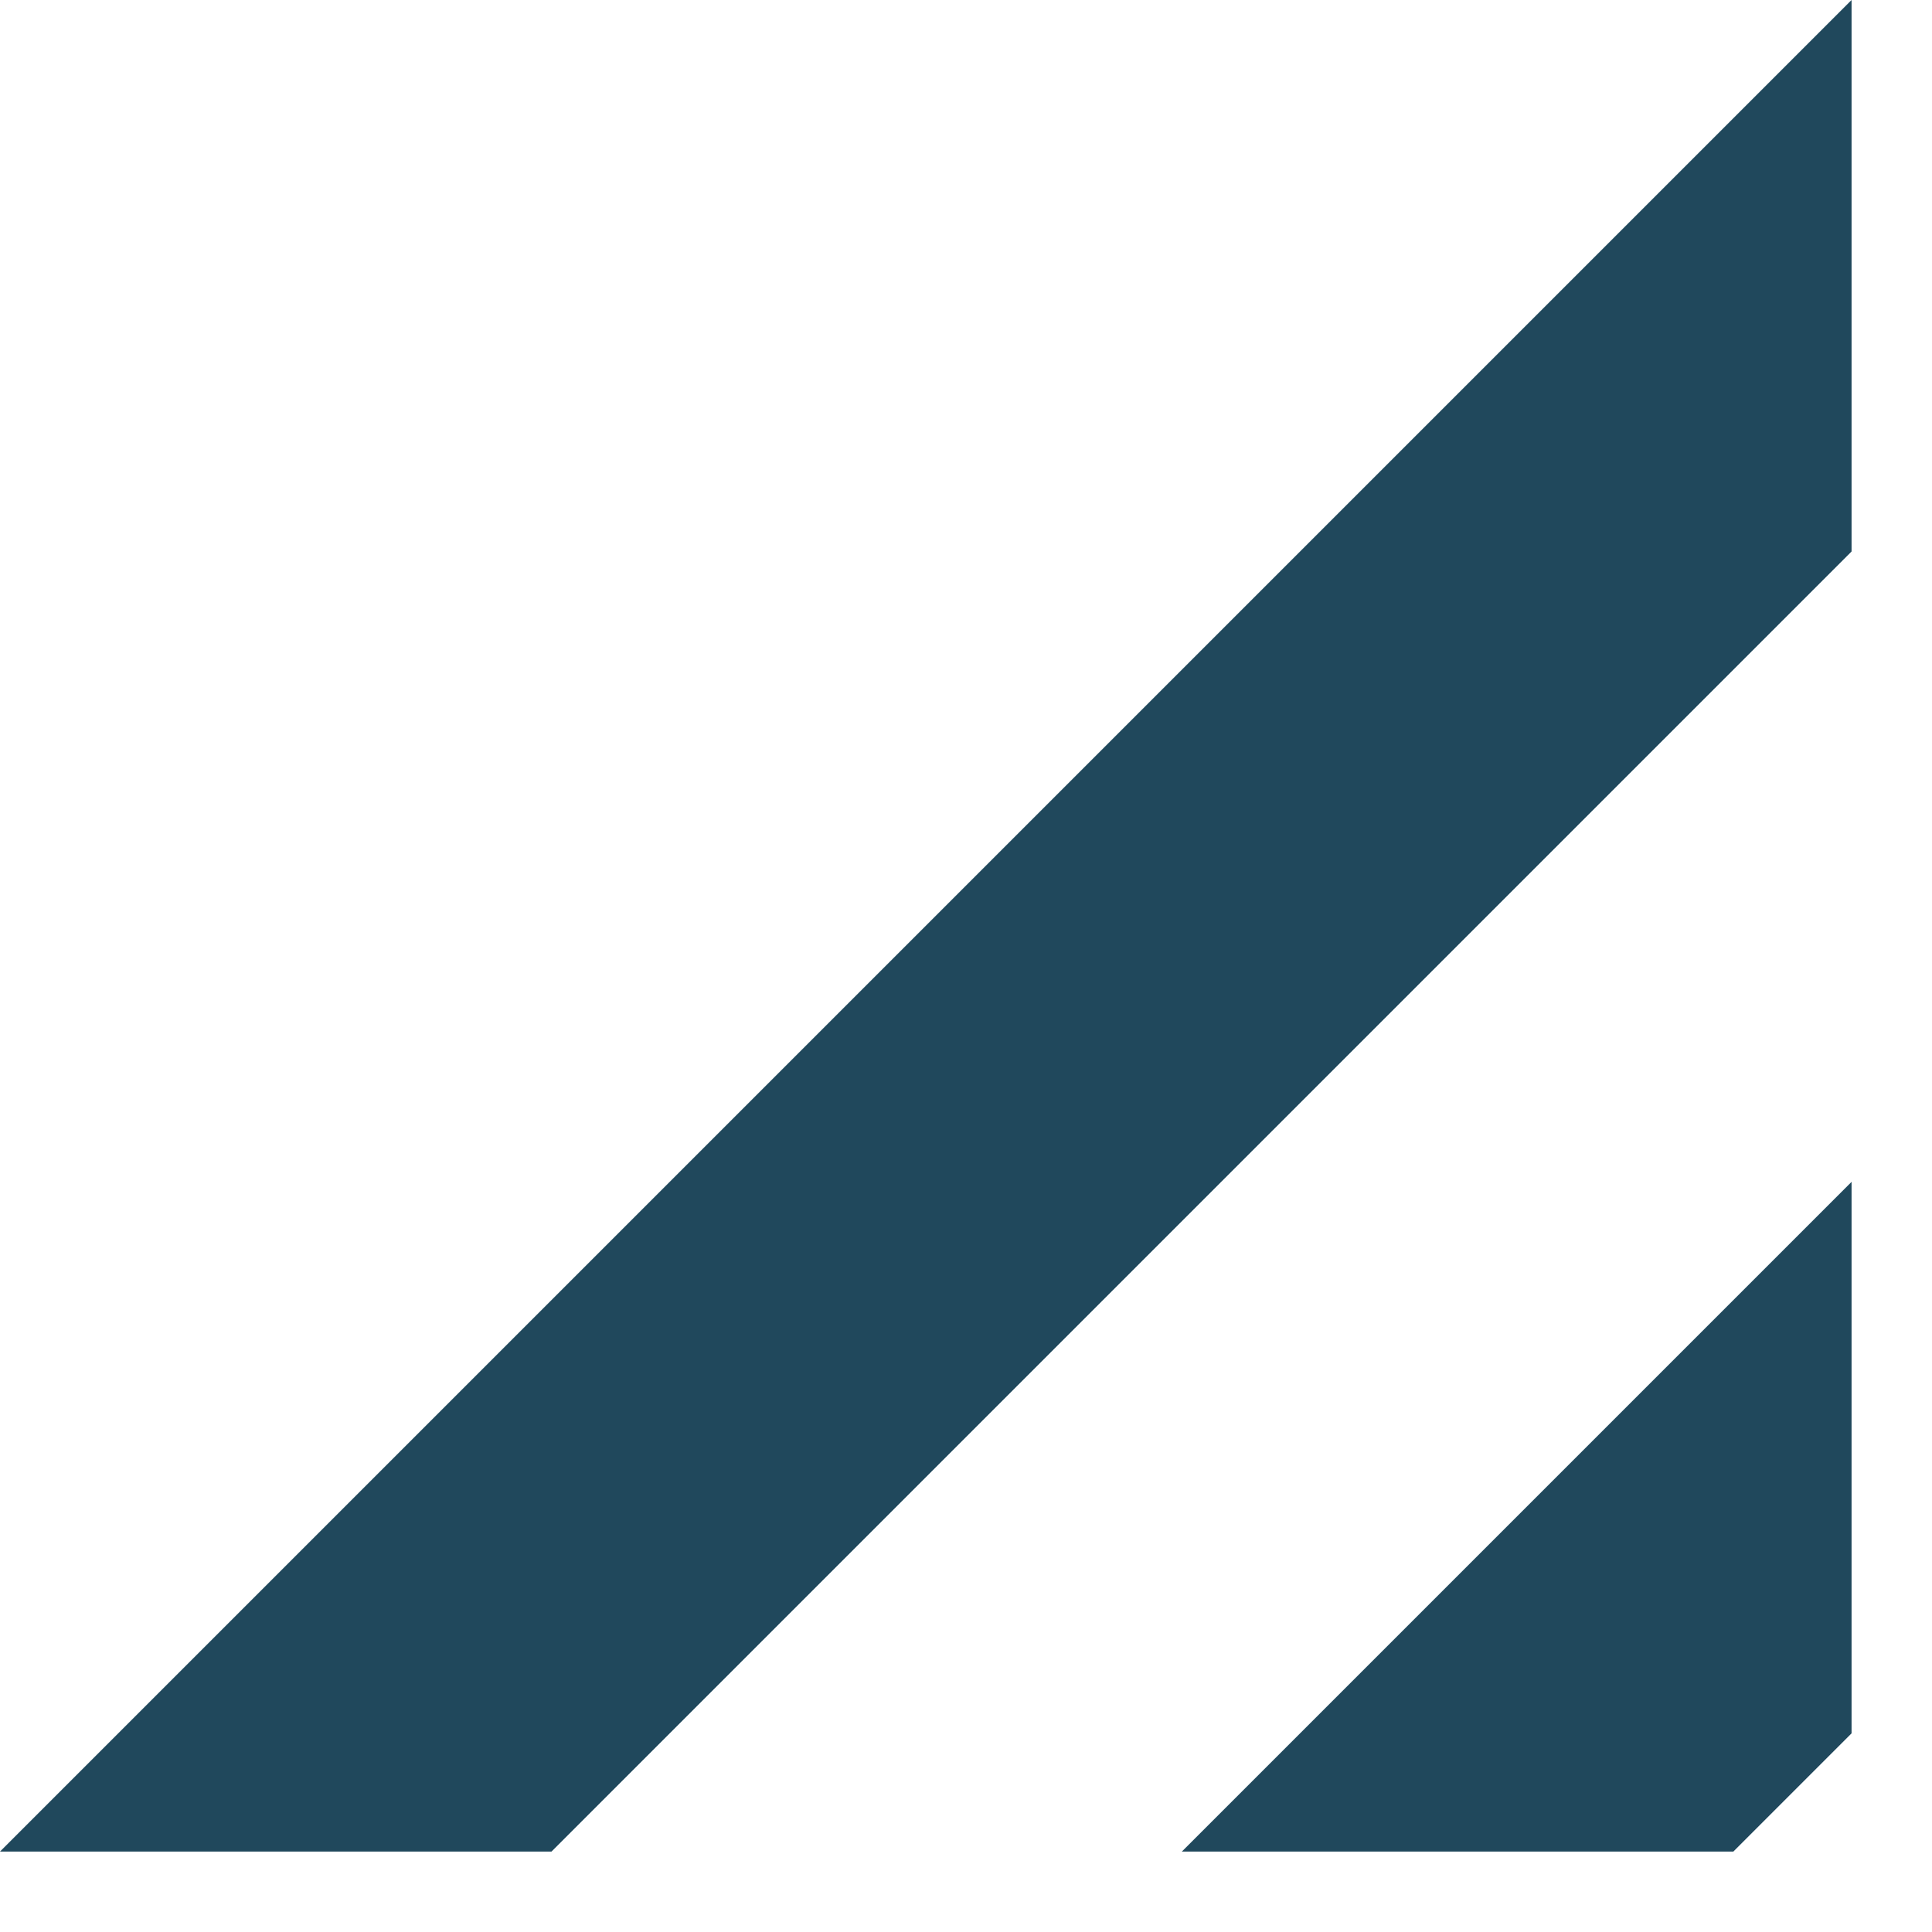 <?xml version="1.0" encoding="utf-8"?>
<svg xmlns="http://www.w3.org/2000/svg" fill="none" height="100%" overflow="visible" preserveAspectRatio="none" style="display: block;" viewBox="0 0 11 11" width="100%">
<path d="M3.14 10.542L10.542 3.14V0L0 10.542H3.14ZM9.869 10.542L10.542 9.869V6.729L6.729 10.542H9.869Z" fill="#20485C" id="Vector"/>
</svg>